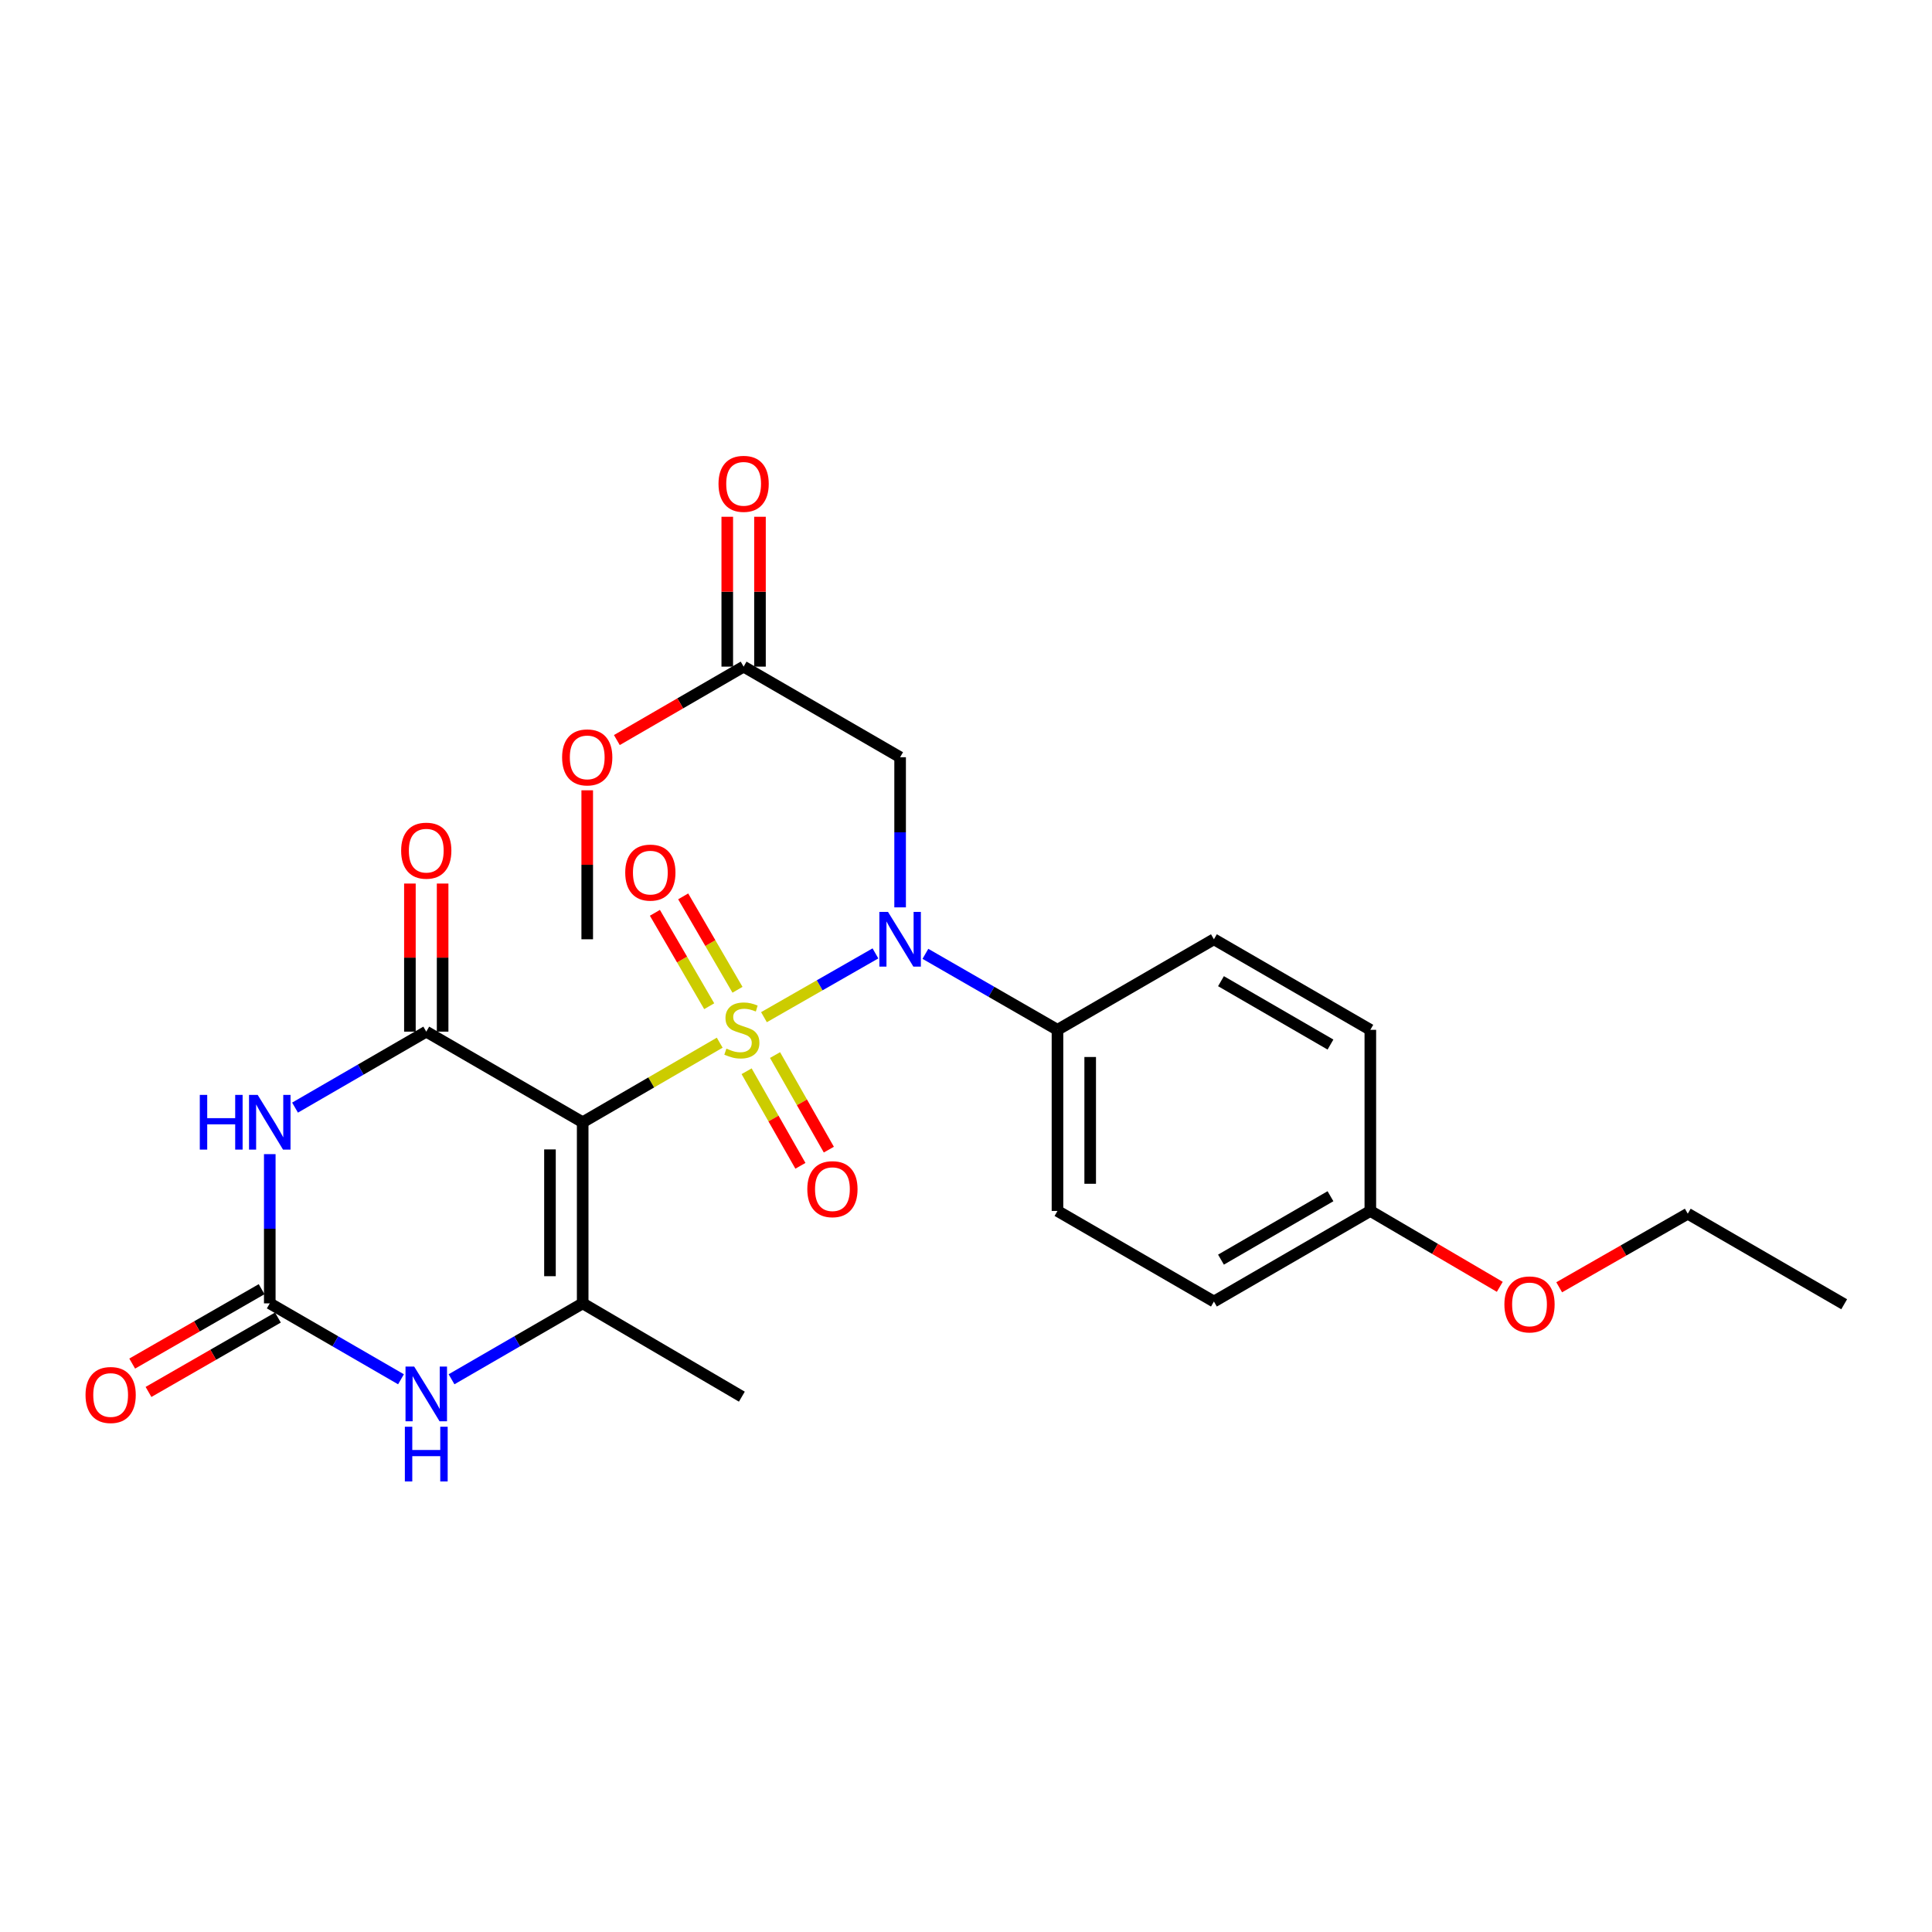 <?xml version='1.0' encoding='iso-8859-1'?>
<svg version='1.1' baseProfile='full'
              xmlns='http://www.w3.org/2000/svg'
                      xmlns:rdkit='http://www.rdkit.org/xml'
                      xmlns:xlink='http://www.w3.org/1999/xlink'
                  xml:space='preserve'
width='1000px' height='1000px' viewBox='0 0 1000 1000'>
<!-- END OF HEADER -->
<rect style='opacity:1.0;fill:#FFFFFF;stroke:none' width='1000' height='1000' x='0' y='0'> </rect>
<path class='bond-0' d='M 372.524,539.692 L 337.059,560.284' style='fill:none;fill-rule:evenodd;stroke:#CCCC00;stroke-width:6px;stroke-linecap:butt;stroke-linejoin:miter;stroke-opacity:1' />
<path class='bond-0' d='M 337.059,560.284 L 301.595,580.875' style='fill:none;fill-rule:evenodd;stroke:#000000;stroke-width:6px;stroke-linecap:butt;stroke-linejoin:miter;stroke-opacity:1' />
<path class='bond-3' d='M 395.425,526.492 L 424.277,509.984' style='fill:none;fill-rule:evenodd;stroke:#CCCC00;stroke-width:6px;stroke-linecap:butt;stroke-linejoin:miter;stroke-opacity:1' />
<path class='bond-3' d='M 424.277,509.984 L 453.128,493.476' style='fill:none;fill-rule:evenodd;stroke:#0000FF;stroke-width:6px;stroke-linecap:butt;stroke-linejoin:miter;stroke-opacity:1' />
<path class='bond-8' d='M 381.725,512.306 L 367.669,488.133' style='fill:none;fill-rule:evenodd;stroke:#CCCC00;stroke-width:6px;stroke-linecap:butt;stroke-linejoin:miter;stroke-opacity:1' />
<path class='bond-8' d='M 367.669,488.133 L 353.614,463.961' style='fill:none;fill-rule:evenodd;stroke:#FF0000;stroke-width:6px;stroke-linecap:butt;stroke-linejoin:miter;stroke-opacity:1' />
<path class='bond-8' d='M 367.086,520.818 L 353.031,496.645' style='fill:none;fill-rule:evenodd;stroke:#CCCC00;stroke-width:6px;stroke-linecap:butt;stroke-linejoin:miter;stroke-opacity:1' />
<path class='bond-8' d='M 353.031,496.645 L 338.975,472.473' style='fill:none;fill-rule:evenodd;stroke:#FF0000;stroke-width:6px;stroke-linecap:butt;stroke-linejoin:miter;stroke-opacity:1' />
<path class='bond-9' d='M 386.442,554.474 L 400.366,578.948' style='fill:none;fill-rule:evenodd;stroke:#CCCC00;stroke-width:6px;stroke-linecap:butt;stroke-linejoin:miter;stroke-opacity:1' />
<path class='bond-9' d='M 400.366,578.948 L 414.291,603.422' style='fill:none;fill-rule:evenodd;stroke:#FF0000;stroke-width:6px;stroke-linecap:butt;stroke-linejoin:miter;stroke-opacity:1' />
<path class='bond-9' d='M 401.16,546.1 L 415.085,570.574' style='fill:none;fill-rule:evenodd;stroke:#CCCC00;stroke-width:6px;stroke-linecap:butt;stroke-linejoin:miter;stroke-opacity:1' />
<path class='bond-9' d='M 415.085,570.574 L 429.009,595.048' style='fill:none;fill-rule:evenodd;stroke:#FF0000;stroke-width:6px;stroke-linecap:butt;stroke-linejoin:miter;stroke-opacity:1' />
<path class='bond-1' d='M 301.595,580.875 L 220.633,533.978' style='fill:none;fill-rule:evenodd;stroke:#000000;stroke-width:6px;stroke-linecap:butt;stroke-linejoin:miter;stroke-opacity:1' />
<path class='bond-4' d='M 301.595,580.875 L 301.595,674.621' style='fill:none;fill-rule:evenodd;stroke:#000000;stroke-width:6px;stroke-linecap:butt;stroke-linejoin:miter;stroke-opacity:1' />
<path class='bond-4' d='M 284.661,594.937 L 284.661,660.559' style='fill:none;fill-rule:evenodd;stroke:#000000;stroke-width:6px;stroke-linecap:butt;stroke-linejoin:miter;stroke-opacity:1' />
<path class='bond-2' d='M 220.633,533.978 L 186.673,553.64' style='fill:none;fill-rule:evenodd;stroke:#000000;stroke-width:6px;stroke-linecap:butt;stroke-linejoin:miter;stroke-opacity:1' />
<path class='bond-2' d='M 186.673,553.64 L 152.714,573.302' style='fill:none;fill-rule:evenodd;stroke:#0000FF;stroke-width:6px;stroke-linecap:butt;stroke-linejoin:miter;stroke-opacity:1' />
<path class='bond-12' d='M 229.1,533.978 L 229.1,495.652' style='fill:none;fill-rule:evenodd;stroke:#000000;stroke-width:6px;stroke-linecap:butt;stroke-linejoin:miter;stroke-opacity:1' />
<path class='bond-12' d='M 229.1,495.652 L 229.1,457.326' style='fill:none;fill-rule:evenodd;stroke:#FF0000;stroke-width:6px;stroke-linecap:butt;stroke-linejoin:miter;stroke-opacity:1' />
<path class='bond-12' d='M 212.166,533.978 L 212.166,495.652' style='fill:none;fill-rule:evenodd;stroke:#000000;stroke-width:6px;stroke-linecap:butt;stroke-linejoin:miter;stroke-opacity:1' />
<path class='bond-12' d='M 212.166,495.652 L 212.166,457.326' style='fill:none;fill-rule:evenodd;stroke:#FF0000;stroke-width:6px;stroke-linecap:butt;stroke-linejoin:miter;stroke-opacity:1' />
<path class='bond-27' d='M 139.634,597.379 L 139.634,636' style='fill:none;fill-rule:evenodd;stroke:#0000FF;stroke-width:6px;stroke-linecap:butt;stroke-linejoin:miter;stroke-opacity:1' />
<path class='bond-27' d='M 139.634,636 L 139.634,674.621' style='fill:none;fill-rule:evenodd;stroke:#000000;stroke-width:6px;stroke-linecap:butt;stroke-linejoin:miter;stroke-opacity:1' />
<path class='bond-7' d='M 465.898,469.653 L 465.898,430.798' style='fill:none;fill-rule:evenodd;stroke:#0000FF;stroke-width:6px;stroke-linecap:butt;stroke-linejoin:miter;stroke-opacity:1' />
<path class='bond-7' d='M 465.898,430.798 L 465.898,391.943' style='fill:none;fill-rule:evenodd;stroke:#000000;stroke-width:6px;stroke-linecap:butt;stroke-linejoin:miter;stroke-opacity:1' />
<path class='bond-11' d='M 478.987,493.701 L 513.168,513.369' style='fill:none;fill-rule:evenodd;stroke:#0000FF;stroke-width:6px;stroke-linecap:butt;stroke-linejoin:miter;stroke-opacity:1' />
<path class='bond-11' d='M 513.168,513.369 L 547.348,533.038' style='fill:none;fill-rule:evenodd;stroke:#000000;stroke-width:6px;stroke-linecap:butt;stroke-linejoin:miter;stroke-opacity:1' />
<path class='bond-6' d='M 301.595,674.621 L 267.653,694.266' style='fill:none;fill-rule:evenodd;stroke:#000000;stroke-width:6px;stroke-linecap:butt;stroke-linejoin:miter;stroke-opacity:1' />
<path class='bond-6' d='M 267.653,694.266 L 233.712,713.911' style='fill:none;fill-rule:evenodd;stroke:#0000FF;stroke-width:6px;stroke-linecap:butt;stroke-linejoin:miter;stroke-opacity:1' />
<path class='bond-17' d='M 301.595,674.621 L 383.986,722.91' style='fill:none;fill-rule:evenodd;stroke:#000000;stroke-width:6px;stroke-linecap:butt;stroke-linejoin:miter;stroke-opacity:1' />
<path class='bond-5' d='M 139.634,674.621 L 173.594,694.268' style='fill:none;fill-rule:evenodd;stroke:#000000;stroke-width:6px;stroke-linecap:butt;stroke-linejoin:miter;stroke-opacity:1' />
<path class='bond-5' d='M 173.594,694.268 L 207.554,713.914' style='fill:none;fill-rule:evenodd;stroke:#0000FF;stroke-width:6px;stroke-linecap:butt;stroke-linejoin:miter;stroke-opacity:1' />
<path class='bond-13' d='M 135.414,667.281 L 101.92,686.536' style='fill:none;fill-rule:evenodd;stroke:#000000;stroke-width:6px;stroke-linecap:butt;stroke-linejoin:miter;stroke-opacity:1' />
<path class='bond-13' d='M 101.92,686.536 L 68.426,705.791' style='fill:none;fill-rule:evenodd;stroke:#FF0000;stroke-width:6px;stroke-linecap:butt;stroke-linejoin:miter;stroke-opacity:1' />
<path class='bond-13' d='M 143.854,681.962 L 110.36,701.217' style='fill:none;fill-rule:evenodd;stroke:#000000;stroke-width:6px;stroke-linecap:butt;stroke-linejoin:miter;stroke-opacity:1' />
<path class='bond-13' d='M 110.36,701.217 L 76.866,720.471' style='fill:none;fill-rule:evenodd;stroke:#FF0000;stroke-width:6px;stroke-linecap:butt;stroke-linejoin:miter;stroke-opacity:1' />
<path class='bond-10' d='M 465.898,391.943 L 384.899,345.046' style='fill:none;fill-rule:evenodd;stroke:#000000;stroke-width:6px;stroke-linecap:butt;stroke-linejoin:miter;stroke-opacity:1' />
<path class='bond-14' d='M 393.365,345.046 L 393.365,306.262' style='fill:none;fill-rule:evenodd;stroke:#000000;stroke-width:6px;stroke-linecap:butt;stroke-linejoin:miter;stroke-opacity:1' />
<path class='bond-14' d='M 393.365,306.262 L 393.365,267.477' style='fill:none;fill-rule:evenodd;stroke:#FF0000;stroke-width:6px;stroke-linecap:butt;stroke-linejoin:miter;stroke-opacity:1' />
<path class='bond-14' d='M 376.432,345.046 L 376.432,306.262' style='fill:none;fill-rule:evenodd;stroke:#000000;stroke-width:6px;stroke-linecap:butt;stroke-linejoin:miter;stroke-opacity:1' />
<path class='bond-14' d='M 376.432,306.262 L 376.432,267.477' style='fill:none;fill-rule:evenodd;stroke:#FF0000;stroke-width:6px;stroke-linecap:butt;stroke-linejoin:miter;stroke-opacity:1' />
<path class='bond-19' d='M 384.899,345.046 L 352.092,364.052' style='fill:none;fill-rule:evenodd;stroke:#000000;stroke-width:6px;stroke-linecap:butt;stroke-linejoin:miter;stroke-opacity:1' />
<path class='bond-19' d='M 352.092,364.052 L 319.285,383.057' style='fill:none;fill-rule:evenodd;stroke:#FF0000;stroke-width:6px;stroke-linecap:butt;stroke-linejoin:miter;stroke-opacity:1' />
<path class='bond-15' d='M 547.348,533.038 L 547.348,626.784' style='fill:none;fill-rule:evenodd;stroke:#000000;stroke-width:6px;stroke-linecap:butt;stroke-linejoin:miter;stroke-opacity:1' />
<path class='bond-15' d='M 564.282,547.1 L 564.282,612.722' style='fill:none;fill-rule:evenodd;stroke:#000000;stroke-width:6px;stroke-linecap:butt;stroke-linejoin:miter;stroke-opacity:1' />
<path class='bond-16' d='M 547.348,533.038 L 628.319,486.169' style='fill:none;fill-rule:evenodd;stroke:#000000;stroke-width:6px;stroke-linecap:butt;stroke-linejoin:miter;stroke-opacity:1' />
<path class='bond-21' d='M 547.348,626.784 L 628.319,673.671' style='fill:none;fill-rule:evenodd;stroke:#000000;stroke-width:6px;stroke-linecap:butt;stroke-linejoin:miter;stroke-opacity:1' />
<path class='bond-20' d='M 628.319,486.169 L 709.281,533.038' style='fill:none;fill-rule:evenodd;stroke:#000000;stroke-width:6px;stroke-linecap:butt;stroke-linejoin:miter;stroke-opacity:1' />
<path class='bond-20' d='M 631.98,507.854 L 688.653,540.662' style='fill:none;fill-rule:evenodd;stroke:#000000;stroke-width:6px;stroke-linecap:butt;stroke-linejoin:miter;stroke-opacity:1' />
<path class='bond-18' d='M 709.281,626.784 L 709.281,533.038' style='fill:none;fill-rule:evenodd;stroke:#000000;stroke-width:6px;stroke-linecap:butt;stroke-linejoin:miter;stroke-opacity:1' />
<path class='bond-22' d='M 709.281,626.784 L 742.783,646.423' style='fill:none;fill-rule:evenodd;stroke:#000000;stroke-width:6px;stroke-linecap:butt;stroke-linejoin:miter;stroke-opacity:1' />
<path class='bond-22' d='M 742.783,646.423 L 776.285,666.062' style='fill:none;fill-rule:evenodd;stroke:#FF0000;stroke-width:6px;stroke-linecap:butt;stroke-linejoin:miter;stroke-opacity:1' />
<path class='bond-26' d='M 709.281,626.784 L 628.319,673.671' style='fill:none;fill-rule:evenodd;stroke:#000000;stroke-width:6px;stroke-linecap:butt;stroke-linejoin:miter;stroke-opacity:1' />
<path class='bond-26' d='M 688.65,619.163 L 631.977,651.985' style='fill:none;fill-rule:evenodd;stroke:#000000;stroke-width:6px;stroke-linecap:butt;stroke-linejoin:miter;stroke-opacity:1' />
<path class='bond-24' d='M 303.947,409.059 L 303.947,447.614' style='fill:none;fill-rule:evenodd;stroke:#FF0000;stroke-width:6px;stroke-linecap:butt;stroke-linejoin:miter;stroke-opacity:1' />
<path class='bond-24' d='M 303.947,447.614 L 303.947,486.169' style='fill:none;fill-rule:evenodd;stroke:#000000;stroke-width:6px;stroke-linecap:butt;stroke-linejoin:miter;stroke-opacity:1' />
<path class='bond-23' d='M 807.032,666.294 L 840.308,647.254' style='fill:none;fill-rule:evenodd;stroke:#FF0000;stroke-width:6px;stroke-linecap:butt;stroke-linejoin:miter;stroke-opacity:1' />
<path class='bond-23' d='M 840.308,647.254 L 873.584,628.214' style='fill:none;fill-rule:evenodd;stroke:#000000;stroke-width:6px;stroke-linecap:butt;stroke-linejoin:miter;stroke-opacity:1' />
<path class='bond-25' d='M 873.584,628.214 L 954.545,675.082' style='fill:none;fill-rule:evenodd;stroke:#000000;stroke-width:6px;stroke-linecap:butt;stroke-linejoin:miter;stroke-opacity:1' />
<path  class='atom-0' d='M 375.986 542.758
Q 376.306 542.878, 377.626 543.438
Q 378.946 543.998, 380.386 544.358
Q 381.866 544.678, 383.306 544.678
Q 385.986 544.678, 387.546 543.398
Q 389.106 542.078, 389.106 539.798
Q 389.106 538.238, 388.306 537.278
Q 387.546 536.318, 386.346 535.798
Q 385.146 535.278, 383.146 534.678
Q 380.626 533.918, 379.106 533.198
Q 377.626 532.478, 376.546 530.958
Q 375.506 529.438, 375.506 526.878
Q 375.506 523.318, 377.906 521.118
Q 380.346 518.918, 385.146 518.918
Q 388.426 518.918, 392.146 520.478
L 391.226 523.558
Q 387.826 522.158, 385.266 522.158
Q 382.506 522.158, 380.986 523.318
Q 379.466 524.438, 379.506 526.398
Q 379.506 527.918, 380.266 528.838
Q 381.066 529.758, 382.186 530.278
Q 383.346 530.798, 385.266 531.398
Q 387.826 532.198, 389.346 532.998
Q 390.866 533.798, 391.946 535.438
Q 393.066 537.038, 393.066 539.798
Q 393.066 543.718, 390.426 545.838
Q 387.826 547.918, 383.466 547.918
Q 380.946 547.918, 379.026 547.358
Q 377.146 546.838, 374.906 545.918
L 375.986 542.758
' fill='#CCCC00'/>
<path  class='atom-3' d='M 103.414 566.715
L 107.254 566.715
L 107.254 578.755
L 121.734 578.755
L 121.734 566.715
L 125.574 566.715
L 125.574 595.035
L 121.734 595.035
L 121.734 581.955
L 107.254 581.955
L 107.254 595.035
L 103.414 595.035
L 103.414 566.715
' fill='#0000FF'/>
<path  class='atom-3' d='M 133.374 566.715
L 142.654 581.715
Q 143.574 583.195, 145.054 585.875
Q 146.534 588.555, 146.614 588.715
L 146.614 566.715
L 150.374 566.715
L 150.374 595.035
L 146.494 595.035
L 136.534 578.635
Q 135.374 576.715, 134.134 574.515
Q 132.934 572.315, 132.574 571.635
L 132.574 595.035
L 128.894 595.035
L 128.894 566.715
L 133.374 566.715
' fill='#0000FF'/>
<path  class='atom-4' d='M 459.638 472.009
L 468.918 487.009
Q 469.838 488.489, 471.318 491.169
Q 472.798 493.849, 472.878 494.009
L 472.878 472.009
L 476.638 472.009
L 476.638 500.329
L 472.758 500.329
L 462.798 483.929
Q 461.638 482.009, 460.398 479.809
Q 459.198 477.609, 458.838 476.929
L 458.838 500.329
L 455.158 500.329
L 455.158 472.009
L 459.638 472.009
' fill='#0000FF'/>
<path  class='atom-7' d='M 214.373 707.32
L 223.653 722.32
Q 224.573 723.8, 226.053 726.48
Q 227.533 729.16, 227.613 729.32
L 227.613 707.32
L 231.373 707.32
L 231.373 735.64
L 227.493 735.64
L 217.533 719.24
Q 216.373 717.32, 215.133 715.12
Q 213.933 712.92, 213.573 712.24
L 213.573 735.64
L 209.893 735.64
L 209.893 707.32
L 214.373 707.32
' fill='#0000FF'/>
<path  class='atom-7' d='M 209.553 738.472
L 213.393 738.472
L 213.393 750.512
L 227.873 750.512
L 227.873 738.472
L 231.713 738.472
L 231.713 766.792
L 227.873 766.792
L 227.873 753.712
L 213.393 753.712
L 213.393 766.792
L 209.553 766.792
L 209.553 738.472
' fill='#0000FF'/>
<path  class='atom-9' d='M 323.619 451.657
Q 323.619 444.857, 326.979 441.057
Q 330.339 437.257, 336.619 437.257
Q 342.899 437.257, 346.259 441.057
Q 349.619 444.857, 349.619 451.657
Q 349.619 458.537, 346.219 462.457
Q 342.819 466.337, 336.619 466.337
Q 330.379 466.337, 326.979 462.457
Q 323.619 458.577, 323.619 451.657
M 336.619 463.137
Q 340.939 463.137, 343.259 460.257
Q 345.619 457.337, 345.619 451.657
Q 345.619 446.097, 343.259 443.297
Q 340.939 440.457, 336.619 440.457
Q 332.299 440.457, 329.939 443.257
Q 327.619 446.057, 327.619 451.657
Q 327.619 457.377, 329.939 460.257
Q 332.299 463.137, 336.619 463.137
' fill='#FF0000'/>
<path  class='atom-10' d='M 417.864 615.509
Q 417.864 608.709, 421.224 604.909
Q 424.584 601.109, 430.864 601.109
Q 437.144 601.109, 440.504 604.909
Q 443.864 608.709, 443.864 615.509
Q 443.864 622.389, 440.464 626.309
Q 437.064 630.189, 430.864 630.189
Q 424.624 630.189, 421.224 626.309
Q 417.864 622.429, 417.864 615.509
M 430.864 626.989
Q 435.184 626.989, 437.504 624.109
Q 439.864 621.189, 439.864 615.509
Q 439.864 609.949, 437.504 607.149
Q 435.184 604.309, 430.864 604.309
Q 426.544 604.309, 424.184 607.109
Q 421.864 609.909, 421.864 615.509
Q 421.864 621.229, 424.184 624.109
Q 426.544 626.989, 430.864 626.989
' fill='#FF0000'/>
<path  class='atom-13' d='M 207.633 440.303
Q 207.633 433.503, 210.993 429.703
Q 214.353 425.903, 220.633 425.903
Q 226.913 425.903, 230.273 429.703
Q 233.633 433.503, 233.633 440.303
Q 233.633 447.183, 230.233 451.103
Q 226.833 454.983, 220.633 454.983
Q 214.393 454.983, 210.993 451.103
Q 207.633 447.223, 207.633 440.303
M 220.633 451.783
Q 224.953 451.783, 227.273 448.903
Q 229.633 445.983, 229.633 440.303
Q 229.633 434.743, 227.273 431.943
Q 224.953 429.103, 220.633 429.103
Q 216.313 429.103, 213.953 431.903
Q 211.633 434.703, 211.633 440.303
Q 211.633 446.023, 213.953 448.903
Q 216.313 451.783, 220.633 451.783
' fill='#FF0000'/>
<path  class='atom-14' d='M 44.271 722.05
Q 44.271 715.25, 47.631 711.45
Q 50.991 707.65, 57.271 707.65
Q 63.551 707.65, 66.911 711.45
Q 70.271 715.25, 70.271 722.05
Q 70.271 728.93, 66.871 732.85
Q 63.471 736.73, 57.271 736.73
Q 51.031 736.73, 47.631 732.85
Q 44.271 728.97, 44.271 722.05
M 57.271 733.53
Q 61.591 733.53, 63.911 730.65
Q 66.271 727.73, 66.271 722.05
Q 66.271 716.49, 63.911 713.69
Q 61.591 710.85, 57.271 710.85
Q 52.951 710.85, 50.591 713.65
Q 48.271 716.45, 48.271 722.05
Q 48.271 727.77, 50.591 730.65
Q 52.951 733.53, 57.271 733.53
' fill='#FF0000'/>
<path  class='atom-15' d='M 371.899 250.43
Q 371.899 243.63, 375.259 239.83
Q 378.619 236.03, 384.899 236.03
Q 391.179 236.03, 394.539 239.83
Q 397.899 243.63, 397.899 250.43
Q 397.899 257.31, 394.499 261.23
Q 391.099 265.11, 384.899 265.11
Q 378.659 265.11, 375.259 261.23
Q 371.899 257.35, 371.899 250.43
M 384.899 261.91
Q 389.219 261.91, 391.539 259.03
Q 393.899 256.11, 393.899 250.43
Q 393.899 244.87, 391.539 242.07
Q 389.219 239.23, 384.899 239.23
Q 380.579 239.23, 378.219 242.03
Q 375.899 244.83, 375.899 250.43
Q 375.899 256.15, 378.219 259.03
Q 380.579 261.91, 384.899 261.91
' fill='#FF0000'/>
<path  class='atom-20' d='M 290.947 392.023
Q 290.947 385.223, 294.307 381.423
Q 297.667 377.623, 303.947 377.623
Q 310.227 377.623, 313.587 381.423
Q 316.947 385.223, 316.947 392.023
Q 316.947 398.903, 313.547 402.823
Q 310.147 406.703, 303.947 406.703
Q 297.707 406.703, 294.307 402.823
Q 290.947 398.943, 290.947 392.023
M 303.947 403.503
Q 308.267 403.503, 310.587 400.623
Q 312.947 397.703, 312.947 392.023
Q 312.947 386.463, 310.587 383.663
Q 308.267 380.823, 303.947 380.823
Q 299.627 380.823, 297.267 383.623
Q 294.947 386.423, 294.947 392.023
Q 294.947 397.743, 297.267 400.623
Q 299.627 403.503, 303.947 403.503
' fill='#FF0000'/>
<path  class='atom-23' d='M 778.672 675.162
Q 778.672 668.362, 782.032 664.562
Q 785.392 660.762, 791.672 660.762
Q 797.952 660.762, 801.312 664.562
Q 804.672 668.362, 804.672 675.162
Q 804.672 682.042, 801.272 685.962
Q 797.872 689.842, 791.672 689.842
Q 785.432 689.842, 782.032 685.962
Q 778.672 682.082, 778.672 675.162
M 791.672 686.642
Q 795.992 686.642, 798.312 683.762
Q 800.672 680.842, 800.672 675.162
Q 800.672 669.602, 798.312 666.802
Q 795.992 663.962, 791.672 663.962
Q 787.352 663.962, 784.992 666.762
Q 782.672 669.562, 782.672 675.162
Q 782.672 680.882, 784.992 683.762
Q 787.352 686.642, 791.672 686.642
' fill='#FF0000'/>
</svg>
